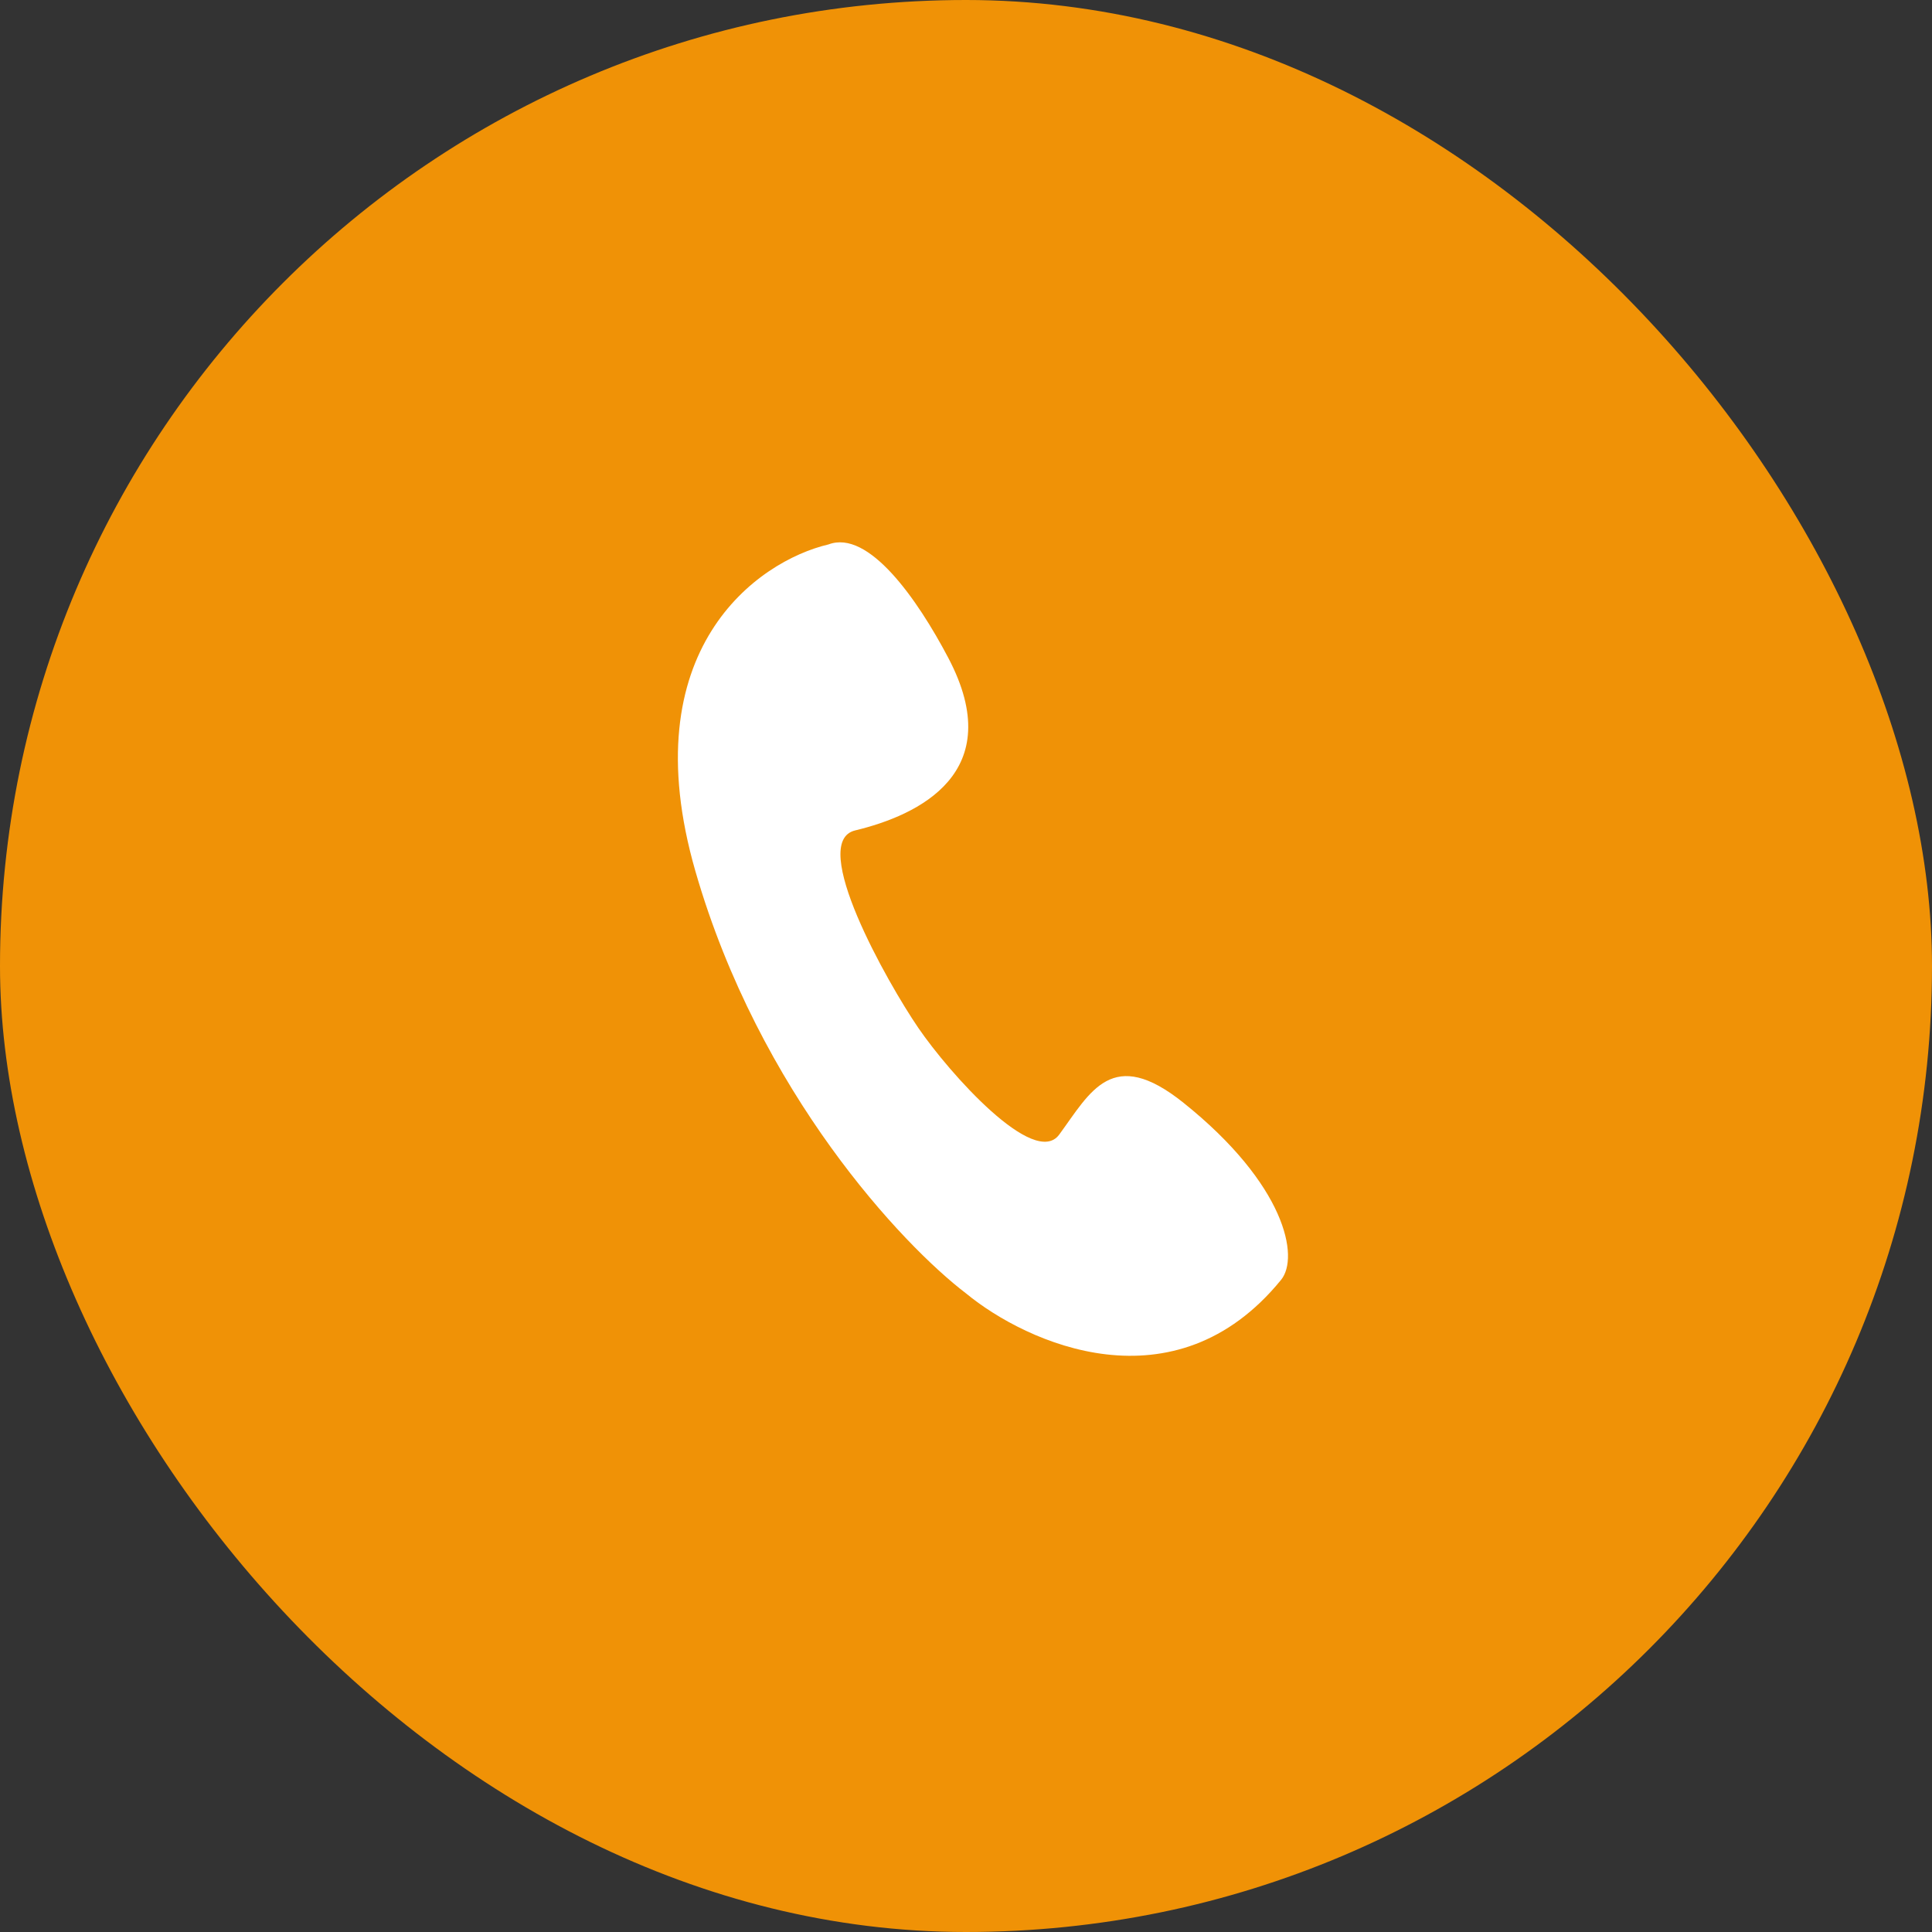<?xml version="1.0" encoding="UTF-8"?> <svg xmlns="http://www.w3.org/2000/svg" width="57" height="57" viewBox="0 0 57 57" fill="none"><rect x="0" y="0" width="57" height="57" fill="#333333" stroke="none"/> <rect width="57" height="57" rx="28.5" fill="#F09206"></rect> <path d="M20.517 25.705C18.632 19.169 22.35 16.553 24.444 16.062C25.622 15.616 27.062 17.669 27.978 19.41C29.761 22.797 27.094 24.052 25.23 24.5C23.831 24.835 26.178 28.987 27.094 30.327C28.01 31.666 30.516 34.476 31.251 33.473C32.176 32.209 32.812 30.85 34.916 32.535C37.927 34.946 38.341 37.089 37.796 37.759C34.654 41.616 30.291 39.634 28.502 38.16C26.626 36.732 22.402 32.241 20.517 25.705Z" fill="white"></path> </svg> 